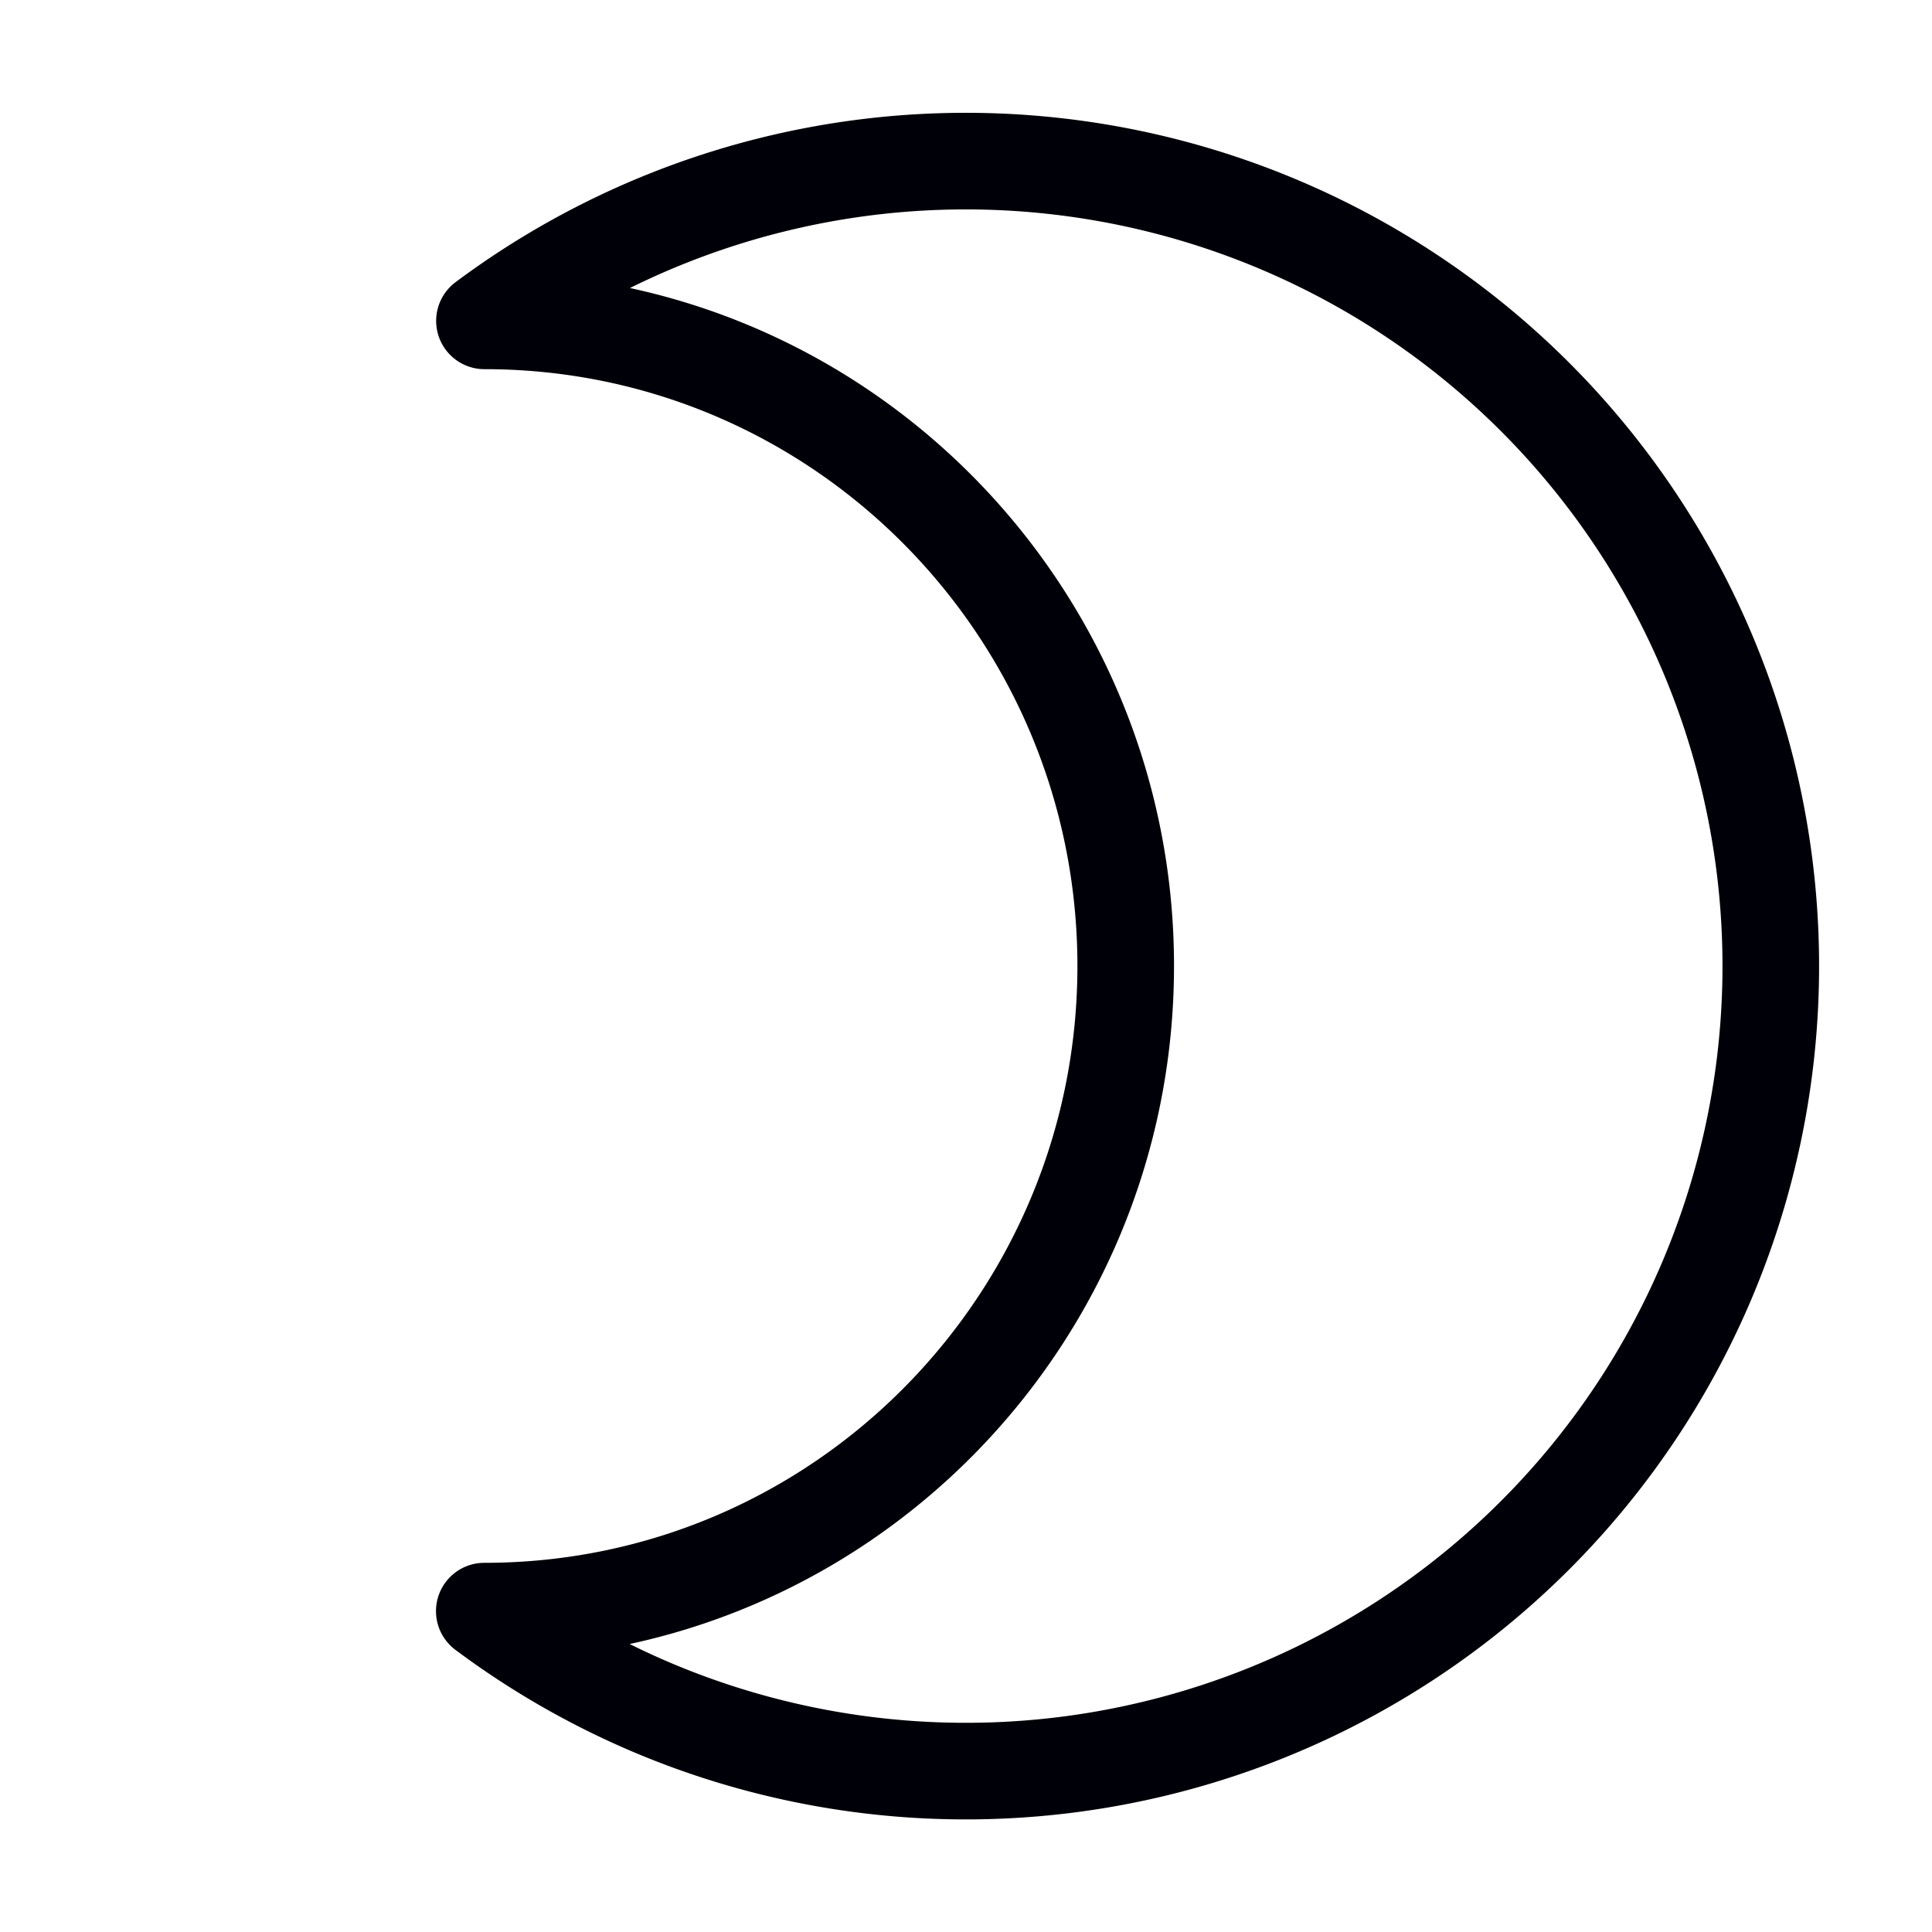 <svg xmlns="http://www.w3.org/2000/svg" width="16" height="16" viewBox="0 0 12 12"><path d="M3.008 10.007a5.009 5.009 0 0 0 1.046.6 5 5 0 1 0-1.045-8.614c2.206 0 3.983 1.8 3.983 4.007s-1.777 4.007-3.984 4.007z" style="fill:none;stroke:#000008;stroke-width:.6;stroke-linecap:butt;stroke-linejoin:round;stroke-miterlimit:10;stroke-dasharray:none;stroke-opacity:1"/></svg>